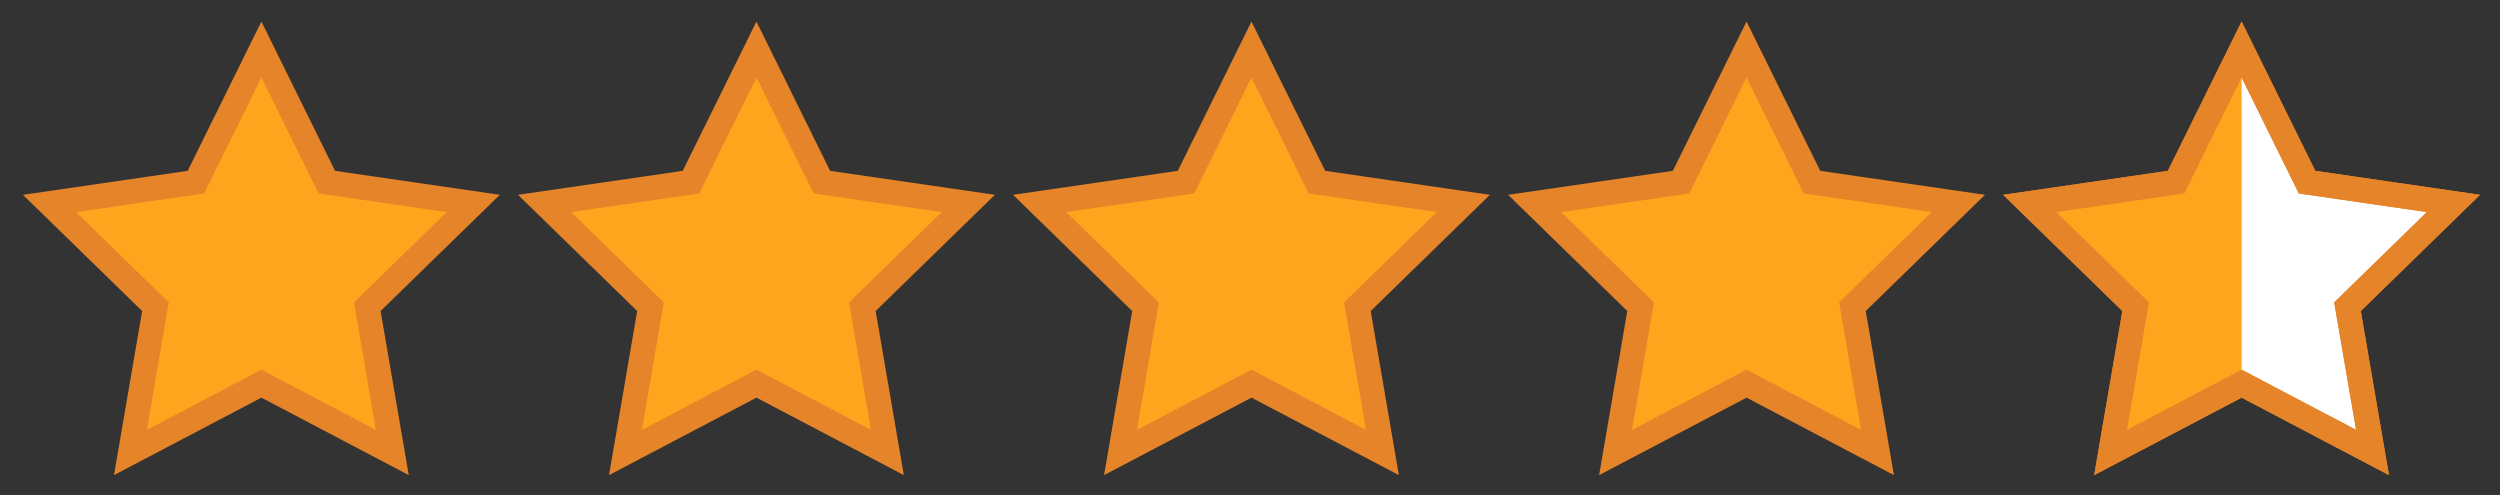 <?xml version="1.0" encoding="UTF-8"?>
<svg width="101px" height="20px" viewBox="0 0 101 20" version="1.1" xmlns="http://www.w3.org/2000/svg" xmlns:xlink="http://www.w3.org/1999/xlink">
    <rect x="0" y="0" width="101" height="20" fill="#333333" stroke="none"/>
    <title>stars-4-half copy</title>
    <g id="Page-2" stroke="none" stroke-width="1" fill="none" fill-rule="evenodd">
        <g id="Home" transform="translate(-289, -2427)">
            <g id="stars-4-half-copy" transform="translate(291, 2429)">
                <polygon id="Star" stroke="#E58428" fill="#FFA41D" fill-rule="nonzero" points="8.56 13.5 3.269 16.281 4.28 10.391 1.77635684e-15 6.219 5.914 5.359 8.56 3.67705866e-13 11.205 5.359 17.119 6.219 12.839 10.391 13.85 16.281"></polygon>
                <polygon id="Star-Copy" stroke="#E58428" fill="#FFA41D" fill-rule="nonzero" points="28.56 13.5 23.269 16.281 24.28 10.391 20 6.219 25.914 5.359 28.56 3.67705866e-13 31.205 5.359 37.119 6.219 32.839 10.391 33.85 16.281"></polygon>
                <polygon id="Star-Copy-2" stroke="#E58428" fill="#FFA41D" fill-rule="nonzero" points="48.56 13.5 43.269 16.281 44.28 10.391 40 6.219 45.914 5.359 48.56 3.67705866e-13 51.205 5.359 57.119 6.219 52.839 10.391 53.85 16.281"></polygon>
                <polygon id="Star-Copy-3" stroke="#E58428" fill="#FFA41D" fill-rule="nonzero" points="68.56 13.5 63.269 16.281 64.28 10.391 60 6.219 65.914 5.359 68.56 3.67705866e-13 71.205 5.359 77.119 6.219 72.839 10.391 73.85 16.281"></polygon>
                <polygon id="Star-Copy-4" stroke="#E58428" fill="#FFFFFF" fill-rule="nonzero" points="88.56 13.5 83.269 16.281 84.28 10.391 80 6.219 85.914 5.359 88.56 3.67705866e-13 91.205 5.359 97.119 6.219 92.839 10.391 93.85 16.281"></polygon>
                <polygon id="Star-Copy-5" fill="#FFA41D" fill-rule="nonzero" points="88.56 13.5 83.269 16.281 84.28 10.391 80 6.219 85.914 5.359 88.56 0"></polygon>
                <polygon id="Star-Copy-6" stroke="#E58428" points="88.56 13.5 83.269 16.281 84.28 10.391 80 6.219 85.914 5.359 88.56 3.67705866e-13 91.205 5.359 97.119 6.219 92.839 10.391 93.85 16.281"></polygon>
            </g>
        </g>
    </g>
</svg>